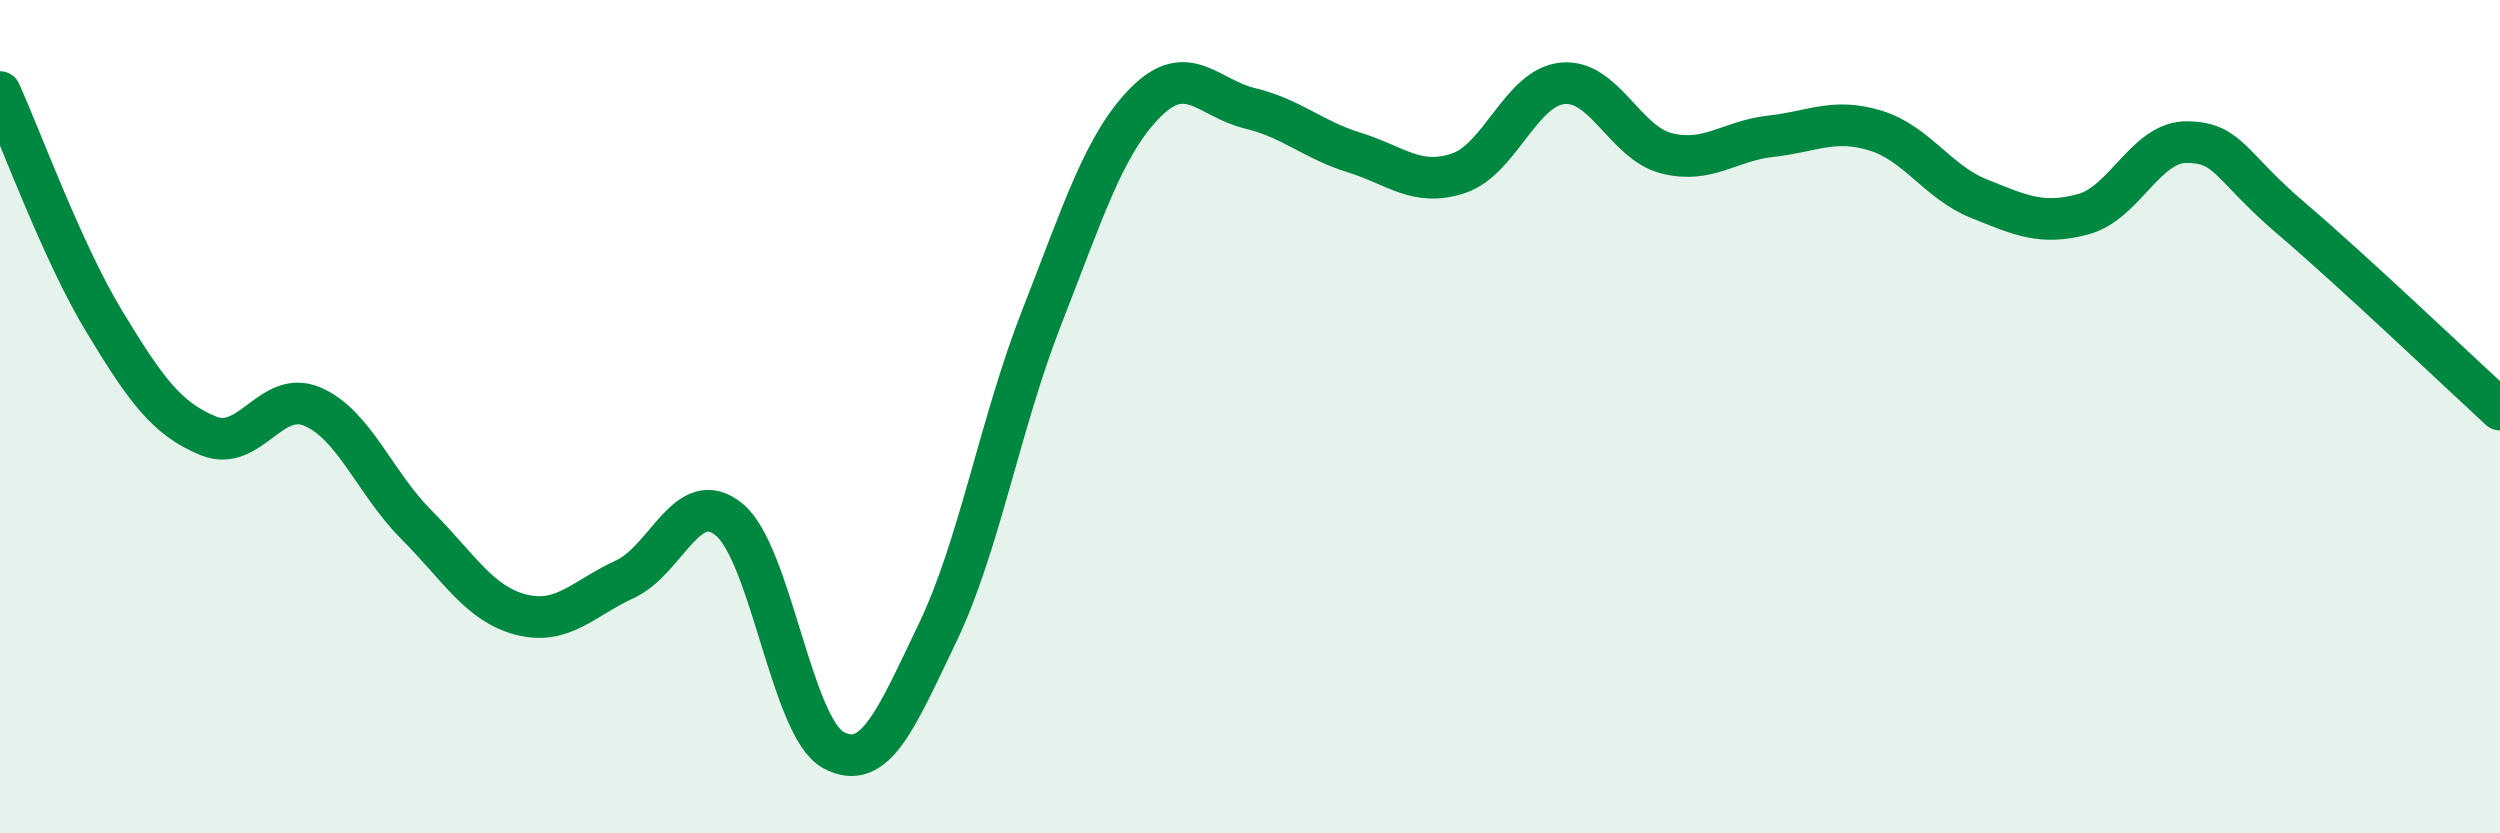 
    <svg width="60" height="20" viewBox="0 0 60 20" xmlns="http://www.w3.org/2000/svg">
      <path
        d="M 0,2.21 C 0.5,3.31 1.5,6.06 2.5,7.71 C 3.5,9.36 4,10.05 5,10.46 C 6,10.87 6.5,9.33 7.5,9.76 C 8.5,10.19 9,11.6 10,12.6 C 11,13.6 11.5,14.49 12.5,14.75 C 13.5,15.01 14,14.36 15,13.9 C 16,13.44 16.5,11.65 17.5,12.47 C 18.5,13.29 19,17.46 20,18 C 21,18.54 21.5,17.27 22.5,15.19 C 23.5,13.11 24,10.17 25,7.62 C 26,5.07 26.5,3.45 27.5,2.45 C 28.5,1.45 29,2.36 30,2.6 C 31,2.84 31.5,3.35 32.5,3.66 C 33.5,3.97 34,4.49 35,4.16 C 36,3.83 36.5,2.1 37.5,2 C 38.5,1.9 39,3.43 40,3.68 C 41,3.93 41.5,3.38 42.5,3.27 C 43.5,3.16 44,2.83 45,3.13 C 46,3.43 46.5,4.37 47.5,4.77 C 48.5,5.17 49,5.41 50,5.14 C 51,4.87 51.5,3.39 52.5,3.41 C 53.5,3.43 53.5,3.97 55,5.25 C 56.5,6.53 59,8.91 60,9.83L60 20L0 20Z"
        fill="#008740"
        opacity="0.1"
        stroke-linecap="round"
        stroke-linejoin="round"
      />
      <path
        d="M 0,2.21 C 0.5,3.31 1.5,6.06 2.5,7.71 C 3.5,9.36 4,10.05 5,10.46 C 6,10.87 6.5,9.33 7.5,9.76 C 8.5,10.19 9,11.6 10,12.6 C 11,13.6 11.5,14.49 12.5,14.75 C 13.5,15.01 14,14.36 15,13.9 C 16,13.44 16.5,11.65 17.5,12.47 C 18.5,13.29 19,17.46 20,18 C 21,18.54 21.5,17.27 22.5,15.19 C 23.5,13.11 24,10.17 25,7.62 C 26,5.07 26.5,3.45 27.5,2.45 C 28.5,1.45 29,2.36 30,2.6 C 31,2.84 31.5,3.35 32.5,3.66 C 33.5,3.97 34,4.49 35,4.16 C 36,3.83 36.5,2.1 37.5,2 C 38.5,1.9 39,3.43 40,3.68 C 41,3.93 41.5,3.38 42.5,3.27 C 43.5,3.16 44,2.83 45,3.13 C 46,3.43 46.5,4.37 47.5,4.77 C 48.5,5.17 49,5.41 50,5.14 C 51,4.87 51.5,3.39 52.5,3.41 C 53.5,3.43 53.5,3.97 55,5.25 C 56.5,6.53 59,8.91 60,9.83"
        stroke="#008740"
        stroke-width="1"
        fill="none"
        stroke-linecap="round"
        stroke-linejoin="round"
      />
    </svg>
  